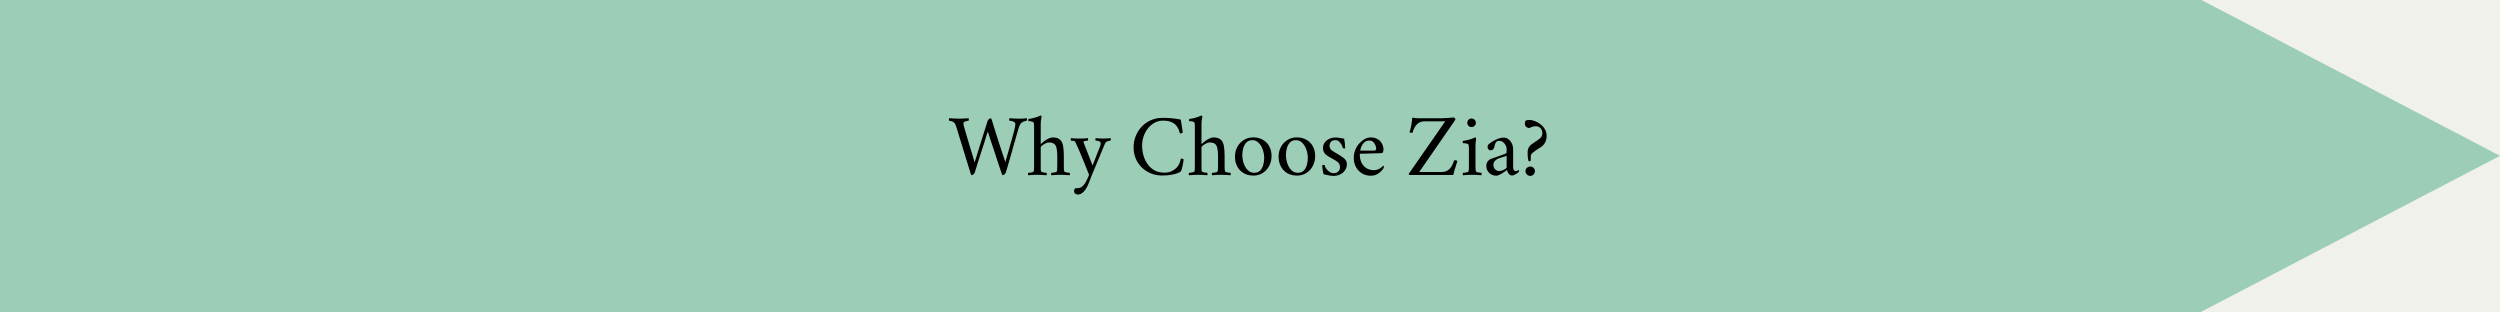 <svg version="1.0" preserveAspectRatio="xMidYMid meet" height="100" viewBox="0 0 600 75" zoomAndPan="magnify" width="800" xmlns:xlink="http://www.w3.org/1999/xlink" xmlns="http://www.w3.org/2000/svg"><defs><g></g><clipPath id="f52666b35a"><path clip-rule="nonzero" d="M 0 0 L 528.117 0 L 528.117 75 L 0 75 Z M 0 0"></path></clipPath><clipPath id="fb126aa2e5"><path clip-rule="nonzero" d="M 0 0 L 528.117 0 L 528.117 75 L 0 75 Z M 0 0"></path></clipPath><clipPath id="8c1d1db5b7"><rect height="75" y="0" width="529" x="0"></rect></clipPath><clipPath id="8160641bb9"><path clip-rule="nonzero" d="M 522.008 0 L 599.996 0 L 599.996 75 L 522.008 75 Z M 522.008 0"></path></clipPath><clipPath id="4b4f1c561a"><path clip-rule="nonzero" d="M 599.996 37.395 L 522.008 -3.312 L 522.008 78.105 Z M 599.996 37.395"></path></clipPath><clipPath id="31b3ff6909"><path clip-rule="nonzero" d="M 0.008 0 L 77.996 0 L 77.996 75 L 0.008 75 Z M 0.008 0"></path></clipPath><clipPath id="03a1448282"><path clip-rule="nonzero" d="M 77.996 37.395 L 0.008 -3.312 L 0.008 78.105 Z M 77.996 37.395"></path></clipPath><clipPath id="429a539928"><rect height="75" y="0" width="78" x="0"></rect></clipPath></defs><rect fill-opacity="1" height="90" y="-7.5" fill="#ffffff" width="720" x="-60"></rect><rect fill-opacity="1" height="90" y="-7.5" fill="#f0f1ea" width="720" x="-60"></rect><g clip-path="url(#f52666b35a)"><g transform="matrix(1, 0, 0, 1, 0, -0)"><g clip-path="url(#8c1d1db5b7)"><g clip-path="url(#fb126aa2e5)"><path fill-rule="nonzero" fill-opacity="1" d="M -43.426 0 L 528.156 0 L 528.156 75 L -43.426 75 Z M -43.426 0" fill="#9cceb7"></path></g></g></g></g><g clip-path="url(#8160641bb9)"><g clip-path="url(#4b4f1c561a)"><g transform="matrix(1, 0, 0, 1, 522, -0)"><g clip-path="url(#429a539928)"><g clip-path="url(#31b3ff6909)"><g clip-path="url(#03a1448282)"><path fill-rule="nonzero" fill-opacity="1" d="M 0.008 78.105 L 0.008 -3.234 L 77.996 -3.234 L 77.996 78.105 Z M 0.008 78.105" fill="#9cceb7"></path></g></g></g></g></g></g><g fill-opacity="1" fill="#000000"><g transform="translate(227.842, 42)"><g><path d="M -0.078 -13.031 C -0.098 -13.031 -0.109 -13.125 -0.109 -13.312 C -0.109 -13.508 -0.098 -13.613 -0.078 -13.625 C 0.398 -13.613 0.82 -13.594 1.188 -13.562 C 1.551 -13.531 1.961 -13.516 2.422 -13.516 C 2.879 -13.516 3.258 -13.531 3.562 -13.562 C 3.875 -13.594 4.238 -13.613 4.656 -13.625 C 4.676 -13.57 4.68 -13.461 4.672 -13.297 C 4.672 -13.129 4.648 -13.039 4.609 -13.031 C 4.555 -13.031 4.43 -13.008 4.234 -12.969 C 4.035 -12.938 3.844 -12.875 3.656 -12.781 C 3.469 -12.688 3.375 -12.539 3.375 -12.344 C 3.375 -12.176 3.477 -11.734 3.688 -11.016 C 3.852 -10.453 4.066 -9.727 4.328 -8.844 C 4.586 -7.969 4.867 -7.023 5.172 -6.016 C 5.484 -5.004 5.785 -4.016 6.078 -3.047 C 6.316 -3.836 6.582 -4.695 6.875 -5.625 C 7.164 -6.562 7.457 -7.492 7.75 -8.422 C 8.039 -9.348 8.312 -10.207 8.562 -11 C 8.82 -11.789 9.023 -12.438 9.172 -12.938 C 9.242 -13.133 9.359 -13.297 9.516 -13.422 C 9.672 -13.555 9.805 -13.625 9.922 -13.625 C 9.984 -13.625 10.066 -13.516 10.172 -13.297 C 10.191 -13.203 10.273 -12.922 10.422 -12.453 C 10.566 -11.992 10.75 -11.406 10.969 -10.688 C 11.195 -9.977 11.445 -9.191 11.719 -8.328 C 12 -7.461 12.285 -6.582 12.578 -5.688 C 12.879 -4.789 13.164 -3.93 13.438 -3.109 C 13.656 -3.891 13.859 -4.594 14.047 -5.219 C 14.234 -5.852 14.406 -6.457 14.562 -7.031 C 14.727 -7.613 14.895 -8.203 15.062 -8.797 C 15.227 -9.391 15.406 -10.051 15.594 -10.781 C 15.664 -11.031 15.723 -11.285 15.766 -11.547 C 15.816 -11.816 15.844 -12.039 15.844 -12.219 C 15.844 -12.438 15.742 -12.602 15.547 -12.719 C 15.348 -12.844 15.133 -12.926 14.906 -12.969 C 14.676 -13.008 14.523 -13.031 14.453 -13.031 C 14.391 -13.051 14.359 -13.141 14.359 -13.297 C 14.359 -13.461 14.391 -13.57 14.453 -13.625 C 14.828 -13.613 15.191 -13.594 15.547 -13.562 C 15.91 -13.531 16.285 -13.516 16.672 -13.516 C 16.984 -13.516 17.234 -13.52 17.422 -13.531 C 17.609 -13.551 17.781 -13.566 17.938 -13.578 C 18.102 -13.598 18.328 -13.613 18.609 -13.625 C 18.629 -13.57 18.633 -13.457 18.625 -13.281 C 18.613 -13.113 18.594 -13.031 18.562 -13.031 C 18.477 -13.031 18.289 -12.984 18 -12.891 C 17.719 -12.805 17.473 -12.672 17.266 -12.484 C 17.016 -12.266 16.77 -11.742 16.531 -10.922 C 16.156 -9.641 15.812 -8.445 15.5 -7.344 C 15.195 -6.25 14.895 -5.172 14.594 -4.109 C 14.289 -3.047 13.953 -1.895 13.578 -0.656 C 13.523 -0.477 13.414 -0.316 13.25 -0.172 C 13.082 -0.023 12.93 0.047 12.797 0.047 C 12.754 0.047 12.711 0.004 12.672 -0.078 C 12.629 -0.172 12.602 -0.238 12.594 -0.281 C 12.426 -0.781 12.223 -1.375 11.984 -2.062 C 11.754 -2.758 11.516 -3.488 11.266 -4.25 C 11.016 -5.008 10.77 -5.754 10.531 -6.484 C 10.289 -7.223 10.066 -7.891 9.859 -8.484 C 9.66 -9.086 9.504 -9.566 9.391 -9.922 C 9.273 -10.273 9.219 -10.453 9.219 -10.453 C 8.926 -9.504 8.656 -8.629 8.406 -7.828 C 8.156 -7.023 7.906 -6.25 7.656 -5.5 C 7.406 -4.758 7.156 -3.992 6.906 -3.203 C 6.664 -2.41 6.406 -1.562 6.125 -0.656 C 6.07 -0.477 5.961 -0.316 5.797 -0.172 C 5.641 -0.023 5.488 0.047 5.344 0.047 C 5.301 0.047 5.258 0.004 5.219 -0.078 C 5.188 -0.172 5.16 -0.238 5.141 -0.281 C 4.742 -1.562 4.375 -2.754 4.031 -3.859 C 3.688 -4.961 3.344 -6.082 3 -7.219 C 2.656 -8.363 2.273 -9.609 1.859 -10.953 C 1.734 -11.359 1.625 -11.691 1.531 -11.953 C 1.445 -12.211 1.305 -12.43 1.109 -12.609 C 0.973 -12.742 0.77 -12.848 0.5 -12.922 C 0.238 -12.992 0.047 -13.031 -0.078 -13.031 Z M -0.078 -13.031"></path></g></g></g><g fill-opacity="1" fill="#000000"><g transform="translate(246.352, 42)"><g><path d="M 0.438 0.062 C 0.375 0.008 0.348 -0.086 0.359 -0.234 C 0.367 -0.379 0.395 -0.477 0.438 -0.531 C 0.52 -0.531 0.66 -0.539 0.859 -0.562 C 1.055 -0.582 1.242 -0.617 1.422 -0.672 C 1.609 -0.734 1.711 -0.797 1.734 -0.859 C 1.785 -1.023 1.812 -1.242 1.812 -1.516 C 1.82 -1.797 1.828 -2.086 1.828 -2.391 L 1.828 -11.484 C 1.828 -11.617 1.82 -11.801 1.812 -12.031 C 1.812 -12.258 1.785 -12.43 1.734 -12.547 C 1.672 -12.703 1.516 -12.801 1.266 -12.844 C 1.023 -12.895 0.758 -12.922 0.469 -12.922 C 0.457 -12.922 0.445 -13.004 0.438 -13.172 C 0.438 -13.348 0.457 -13.441 0.5 -13.453 C 1.02 -13.516 1.531 -13.617 2.031 -13.766 C 2.531 -13.922 2.992 -14.094 3.422 -14.281 C 3.473 -14.281 3.52 -14.242 3.562 -14.172 C 3.613 -14.098 3.641 -14.023 3.641 -13.953 C 3.641 -13.953 3.602 -13.789 3.531 -13.469 C 3.457 -13.156 3.422 -12.719 3.422 -12.156 L 3.422 -7.516 C 3.422 -7.484 3.441 -7.469 3.484 -7.469 C 3.492 -7.469 3.516 -7.484 3.547 -7.516 C 3.68 -7.66 3.906 -7.852 4.219 -8.094 C 4.531 -8.332 4.875 -8.547 5.25 -8.734 C 5.633 -8.922 5.988 -9.016 6.312 -9.016 C 7.051 -9.016 7.613 -8.852 8 -8.531 C 8.383 -8.219 8.641 -7.742 8.766 -7.109 C 8.898 -6.473 8.969 -5.656 8.969 -4.656 L 8.969 -2.391 C 8.969 -2.086 8.973 -1.797 8.984 -1.516 C 8.992 -1.242 9.023 -1.023 9.078 -0.859 C 9.098 -0.797 9.195 -0.734 9.375 -0.672 C 9.562 -0.617 9.754 -0.582 9.953 -0.562 C 10.148 -0.539 10.289 -0.531 10.375 -0.531 C 10.414 -0.477 10.438 -0.379 10.438 -0.234 C 10.445 -0.086 10.426 0.008 10.375 0.062 C 9.945 0.031 9.57 0.004 9.25 -0.016 C 8.926 -0.035 8.566 -0.047 8.172 -0.047 C 7.773 -0.047 7.414 -0.035 7.094 -0.016 C 6.781 0.004 6.41 0.031 5.984 0.062 C 5.93 0.008 5.906 -0.086 5.906 -0.234 C 5.914 -0.379 5.941 -0.477 5.984 -0.531 C 6.066 -0.531 6.207 -0.539 6.406 -0.562 C 6.602 -0.582 6.797 -0.617 6.984 -0.672 C 7.172 -0.734 7.27 -0.797 7.281 -0.859 C 7.332 -1.023 7.363 -1.242 7.375 -1.516 C 7.383 -1.797 7.391 -2.086 7.391 -2.391 L 7.391 -4.438 C 7.391 -5.289 7.332 -5.961 7.219 -6.453 C 7.113 -6.953 6.91 -7.301 6.609 -7.5 C 6.316 -7.707 5.906 -7.812 5.375 -7.812 C 5.125 -7.812 4.844 -7.727 4.531 -7.562 C 4.227 -7.406 3.969 -7.238 3.75 -7.062 C 3.531 -6.883 3.422 -6.758 3.422 -6.688 L 3.422 -2.391 C 3.422 -2.086 3.422 -1.797 3.422 -1.516 C 3.43 -1.242 3.461 -1.023 3.516 -0.859 C 3.547 -0.797 3.648 -0.734 3.828 -0.672 C 4.004 -0.617 4.191 -0.582 4.391 -0.562 C 4.586 -0.539 4.727 -0.531 4.812 -0.531 C 4.852 -0.477 4.875 -0.379 4.875 -0.234 C 4.883 -0.086 4.863 0.008 4.812 0.062 C 4.383 0.031 4.008 0.004 3.688 -0.016 C 3.363 -0.035 3.004 -0.047 2.609 -0.047 C 2.211 -0.047 1.852 -0.035 1.531 -0.016 C 1.219 0.004 0.852 0.031 0.438 0.062 Z M 0.438 0.062"></path></g></g></g><g fill-opacity="1" fill="#000000"><g transform="translate(256.964, 42)"><g><path d="M 0.047 -8.25 C 0.023 -8.25 0.016 -8.344 0.016 -8.531 C 0.016 -8.727 0.023 -8.832 0.047 -8.844 C 0.234 -8.832 0.516 -8.812 0.891 -8.781 C 1.273 -8.758 1.676 -8.75 2.094 -8.75 C 2.5 -8.75 2.898 -8.758 3.297 -8.781 C 3.691 -8.812 3.977 -8.832 4.156 -8.844 C 4.188 -8.789 4.191 -8.676 4.172 -8.5 C 4.16 -8.332 4.129 -8.25 4.078 -8.25 C 4.035 -8.25 3.926 -8.238 3.75 -8.219 C 3.582 -8.207 3.422 -8.176 3.266 -8.125 C 3.117 -8.082 3.047 -8.008 3.047 -7.906 C 3.047 -7.906 3.062 -7.875 3.094 -7.812 L 5.266 -2.266 C 5.266 -2.266 5.316 -2.414 5.422 -2.719 C 5.535 -3.02 5.688 -3.406 5.875 -3.875 C 6.062 -4.352 6.258 -4.863 6.469 -5.406 C 6.688 -5.945 6.891 -6.457 7.078 -6.938 C 7.129 -7.062 7.16 -7.18 7.172 -7.297 C 7.191 -7.422 7.203 -7.52 7.203 -7.594 C 7.203 -7.801 7.094 -7.961 6.875 -8.078 C 6.656 -8.191 6.367 -8.25 6.016 -8.25 C 5.953 -8.25 5.922 -8.332 5.922 -8.5 C 5.922 -8.676 5.953 -8.789 6.016 -8.844 C 6.16 -8.832 6.395 -8.812 6.719 -8.781 C 7.051 -8.758 7.43 -8.75 7.859 -8.75 C 8.254 -8.75 8.586 -8.758 8.859 -8.781 C 9.141 -8.812 9.383 -8.832 9.594 -8.844 C 9.633 -8.789 9.645 -8.676 9.625 -8.5 C 9.613 -8.332 9.586 -8.25 9.547 -8.25 C 9.492 -8.25 9.379 -8.234 9.203 -8.203 C 9.023 -8.172 8.836 -8.102 8.641 -8 C 8.453 -7.895 8.316 -7.742 8.234 -7.547 C 7.93 -6.828 7.656 -6.164 7.406 -5.562 C 7.156 -4.969 6.914 -4.391 6.688 -3.828 C 6.457 -3.273 6.219 -2.703 5.969 -2.109 C 5.719 -1.516 5.441 -0.852 5.141 -0.125 C 4.879 0.508 4.633 1.141 4.406 1.766 C 4.188 2.398 3.891 2.992 3.516 3.547 C 3.285 3.879 3.016 4.148 2.703 4.359 C 2.398 4.578 2.078 4.688 1.734 4.688 C 1.535 4.688 1.332 4.629 1.125 4.516 C 0.926 4.41 0.828 4.176 0.828 3.812 C 0.828 3.688 0.852 3.566 0.906 3.453 C 0.957 3.348 1.008 3.266 1.062 3.203 C 1.395 3.203 1.688 3.18 1.938 3.141 C 2.188 3.109 2.426 3.008 2.656 2.844 C 2.883 2.676 3.141 2.406 3.422 2.031 C 3.523 1.883 3.648 1.66 3.797 1.359 C 3.941 1.055 4.078 0.766 4.203 0.484 C 4.328 0.203 4.395 0.023 4.406 -0.047 C 4.02 -1.023 3.656 -1.941 3.312 -2.797 C 2.969 -3.648 2.625 -4.484 2.281 -5.297 C 1.938 -6.109 1.562 -6.957 1.156 -7.844 C 1.062 -8.062 0.879 -8.18 0.609 -8.203 C 0.348 -8.234 0.16 -8.25 0.047 -8.25 Z M 0.047 -8.25"></path></g></g></g><g fill-opacity="1" fill="#000000"><g transform="translate(271.073, 42)"><g><path d="M 0.984 -6.625 C 0.984 -7.582 1.156 -8.488 1.5 -9.344 C 1.844 -10.207 2.32 -10.961 2.938 -11.609 C 3.562 -12.266 4.297 -12.781 5.141 -13.156 C 5.992 -13.531 6.926 -13.719 7.938 -13.719 C 8.625 -13.719 9.332 -13.688 10.062 -13.625 C 10.801 -13.57 11.551 -13.461 12.312 -13.297 C 12.312 -13.297 12.332 -13.148 12.375 -12.859 C 12.426 -12.566 12.484 -12.227 12.547 -11.844 C 12.609 -11.469 12.66 -11.117 12.703 -10.797 C 12.754 -10.484 12.781 -10.301 12.781 -10.25 C 12.789 -10.195 12.742 -10.141 12.641 -10.078 C 12.535 -10.016 12.43 -9.984 12.328 -9.984 C 12.234 -9.984 12.148 -10.004 12.078 -10.047 C 12.047 -10.211 11.973 -10.453 11.859 -10.766 C 11.754 -11.086 11.566 -11.426 11.297 -11.781 C 11.035 -12.133 10.645 -12.43 10.125 -12.672 C 9.602 -12.922 8.91 -13.047 8.047 -13.047 C 7.297 -13.047 6.609 -12.867 5.984 -12.516 C 5.367 -12.172 4.836 -11.707 4.391 -11.125 C 3.941 -10.551 3.602 -9.91 3.375 -9.203 C 3.145 -8.504 3.031 -7.789 3.031 -7.062 C 3.031 -6.258 3.141 -5.473 3.359 -4.703 C 3.578 -3.93 3.906 -3.234 4.344 -2.609 C 4.789 -1.984 5.348 -1.484 6.016 -1.109 C 6.691 -0.742 7.477 -0.562 8.375 -0.562 C 9.008 -0.562 9.547 -0.66 9.984 -0.859 C 10.422 -1.055 10.789 -1.285 11.094 -1.547 C 11.488 -1.898 11.781 -2.301 11.969 -2.75 C 12.156 -3.195 12.281 -3.594 12.344 -3.938 C 12.582 -3.957 12.801 -3.898 13 -3.766 C 13 -3.672 12.973 -3.473 12.922 -3.172 C 12.879 -2.879 12.82 -2.562 12.75 -2.219 C 12.676 -1.875 12.598 -1.566 12.516 -1.297 C 12.43 -1.035 12.352 -0.867 12.281 -0.797 C 11.188 -0.18 9.711 0.125 7.859 0.125 C 6.848 0.125 5.922 -0.051 5.078 -0.406 C 4.234 -0.77 3.504 -1.258 2.891 -1.875 C 2.273 -2.5 1.801 -3.219 1.469 -4.031 C 1.145 -4.852 0.984 -5.719 0.984 -6.625 Z M 0.984 -6.625"></path></g></g></g><g fill-opacity="1" fill="#000000"><g transform="translate(284.935, 42)"><g><path d="M 0.438 0.062 C 0.375 0.008 0.348 -0.086 0.359 -0.234 C 0.367 -0.379 0.395 -0.477 0.438 -0.531 C 0.52 -0.531 0.66 -0.539 0.859 -0.562 C 1.055 -0.582 1.242 -0.617 1.422 -0.672 C 1.609 -0.734 1.711 -0.797 1.734 -0.859 C 1.785 -1.023 1.812 -1.242 1.812 -1.516 C 1.82 -1.797 1.828 -2.086 1.828 -2.391 L 1.828 -11.484 C 1.828 -11.617 1.82 -11.801 1.812 -12.031 C 1.812 -12.258 1.785 -12.43 1.734 -12.547 C 1.672 -12.703 1.516 -12.801 1.266 -12.844 C 1.023 -12.895 0.758 -12.922 0.469 -12.922 C 0.457 -12.922 0.445 -13.004 0.438 -13.172 C 0.438 -13.348 0.457 -13.441 0.5 -13.453 C 1.02 -13.516 1.531 -13.617 2.031 -13.766 C 2.531 -13.922 2.992 -14.094 3.422 -14.281 C 3.473 -14.281 3.52 -14.242 3.562 -14.172 C 3.613 -14.098 3.641 -14.023 3.641 -13.953 C 3.641 -13.953 3.602 -13.789 3.531 -13.469 C 3.457 -13.156 3.422 -12.719 3.422 -12.156 L 3.422 -7.516 C 3.422 -7.484 3.441 -7.469 3.484 -7.469 C 3.492 -7.469 3.516 -7.484 3.547 -7.516 C 3.68 -7.66 3.906 -7.852 4.219 -8.094 C 4.531 -8.332 4.875 -8.547 5.25 -8.734 C 5.633 -8.922 5.988 -9.016 6.312 -9.016 C 7.051 -9.016 7.613 -8.852 8 -8.531 C 8.383 -8.219 8.641 -7.742 8.766 -7.109 C 8.898 -6.473 8.969 -5.656 8.969 -4.656 L 8.969 -2.391 C 8.969 -2.086 8.973 -1.797 8.984 -1.516 C 8.992 -1.242 9.023 -1.023 9.078 -0.859 C 9.098 -0.797 9.195 -0.734 9.375 -0.672 C 9.562 -0.617 9.754 -0.582 9.953 -0.562 C 10.148 -0.539 10.289 -0.531 10.375 -0.531 C 10.414 -0.477 10.438 -0.379 10.438 -0.234 C 10.445 -0.086 10.426 0.008 10.375 0.062 C 9.945 0.031 9.57 0.004 9.25 -0.016 C 8.926 -0.035 8.566 -0.047 8.172 -0.047 C 7.773 -0.047 7.414 -0.035 7.094 -0.016 C 6.781 0.004 6.41 0.031 5.984 0.062 C 5.93 0.008 5.906 -0.086 5.906 -0.234 C 5.914 -0.379 5.941 -0.477 5.984 -0.531 C 6.066 -0.531 6.207 -0.539 6.406 -0.562 C 6.602 -0.582 6.797 -0.617 6.984 -0.672 C 7.172 -0.734 7.27 -0.797 7.281 -0.859 C 7.332 -1.023 7.363 -1.242 7.375 -1.516 C 7.383 -1.797 7.391 -2.086 7.391 -2.391 L 7.391 -4.438 C 7.391 -5.289 7.332 -5.961 7.219 -6.453 C 7.113 -6.953 6.91 -7.301 6.609 -7.5 C 6.316 -7.707 5.906 -7.812 5.375 -7.812 C 5.125 -7.812 4.844 -7.727 4.531 -7.562 C 4.227 -7.406 3.969 -7.238 3.75 -7.062 C 3.531 -6.883 3.422 -6.758 3.422 -6.688 L 3.422 -2.391 C 3.422 -2.086 3.422 -1.797 3.422 -1.516 C 3.43 -1.242 3.461 -1.023 3.516 -0.859 C 3.547 -0.797 3.648 -0.734 3.828 -0.672 C 4.004 -0.617 4.191 -0.582 4.391 -0.562 C 4.586 -0.539 4.727 -0.531 4.812 -0.531 C 4.852 -0.477 4.875 -0.379 4.875 -0.234 C 4.883 -0.086 4.863 0.008 4.812 0.062 C 4.383 0.031 4.008 0.004 3.688 -0.016 C 3.363 -0.035 3.004 -0.047 2.609 -0.047 C 2.211 -0.047 1.852 -0.035 1.531 -0.016 C 1.219 0.004 0.852 0.031 0.438 0.062 Z M 0.438 0.062"></path></g></g></g><g fill-opacity="1" fill="#000000"><g transform="translate(295.547, 42)"><g><path d="M 0.844 -4.391 C 0.844 -5.273 1.035 -6.066 1.422 -6.766 C 1.805 -7.461 2.328 -8.016 2.984 -8.422 C 3.648 -8.828 4.398 -9.031 5.234 -9.031 C 6.129 -9.031 6.906 -8.832 7.562 -8.438 C 8.227 -8.051 8.738 -7.52 9.094 -6.844 C 9.445 -6.176 9.625 -5.41 9.625 -4.547 C 9.625 -3.672 9.43 -2.875 9.047 -2.156 C 8.672 -1.445 8.156 -0.883 7.5 -0.469 C 6.844 -0.062 6.098 0.141 5.266 0.141 C 4.359 0.141 3.57 -0.055 2.906 -0.453 C 2.238 -0.848 1.727 -1.391 1.375 -2.078 C 1.02 -2.766 0.844 -3.535 0.844 -4.391 Z M 2.609 -4.797 C 2.609 -4.141 2.719 -3.477 2.938 -2.812 C 3.156 -2.156 3.477 -1.609 3.906 -1.172 C 4.332 -0.742 4.852 -0.531 5.469 -0.531 C 6.062 -0.531 6.531 -0.703 6.875 -1.047 C 7.219 -1.398 7.469 -1.848 7.625 -2.391 C 7.781 -2.93 7.859 -3.492 7.859 -4.078 C 7.859 -4.742 7.75 -5.398 7.531 -6.047 C 7.312 -6.703 6.988 -7.25 6.562 -7.688 C 6.133 -8.133 5.613 -8.359 5 -8.359 C 4.426 -8.359 3.961 -8.18 3.609 -7.828 C 3.266 -7.484 3.008 -7.035 2.844 -6.484 C 2.688 -5.941 2.609 -5.379 2.609 -4.797 Z M 2.609 -4.797"></path></g></g></g><g fill-opacity="1" fill="#000000"><g transform="translate(306.015, 42)"><g><path d="M 0.844 -4.391 C 0.844 -5.273 1.035 -6.066 1.422 -6.766 C 1.805 -7.461 2.328 -8.016 2.984 -8.422 C 3.648 -8.828 4.398 -9.031 5.234 -9.031 C 6.129 -9.031 6.906 -8.832 7.562 -8.438 C 8.227 -8.051 8.738 -7.52 9.094 -6.844 C 9.445 -6.176 9.625 -5.41 9.625 -4.547 C 9.625 -3.672 9.43 -2.875 9.047 -2.156 C 8.672 -1.445 8.156 -0.883 7.5 -0.469 C 6.844 -0.062 6.098 0.141 5.266 0.141 C 4.359 0.141 3.57 -0.055 2.906 -0.453 C 2.238 -0.848 1.727 -1.391 1.375 -2.078 C 1.02 -2.766 0.844 -3.535 0.844 -4.391 Z M 2.609 -4.797 C 2.609 -4.141 2.719 -3.477 2.938 -2.812 C 3.156 -2.156 3.477 -1.609 3.906 -1.172 C 4.332 -0.742 4.852 -0.531 5.469 -0.531 C 6.062 -0.531 6.531 -0.703 6.875 -1.047 C 7.219 -1.398 7.469 -1.848 7.625 -2.391 C 7.781 -2.93 7.859 -3.492 7.859 -4.078 C 7.859 -4.742 7.75 -5.398 7.531 -6.047 C 7.312 -6.703 6.988 -7.25 6.562 -7.688 C 6.133 -8.133 5.613 -8.359 5 -8.359 C 4.426 -8.359 3.961 -8.18 3.609 -7.828 C 3.266 -7.484 3.008 -7.035 2.844 -6.484 C 2.688 -5.941 2.609 -5.379 2.609 -4.797 Z M 2.609 -4.797"></path></g></g></g><g fill-opacity="1" fill="#000000"><g transform="translate(316.484, 42)"><g><path d="M 0.844 -2.312 C 0.957 -2.383 1.082 -2.422 1.219 -2.422 C 1.301 -2.422 1.363 -2.41 1.406 -2.391 C 1.477 -2.098 1.617 -1.801 1.828 -1.5 C 2.047 -1.195 2.312 -0.941 2.625 -0.734 C 2.938 -0.535 3.27 -0.438 3.625 -0.438 C 4.051 -0.438 4.406 -0.566 4.688 -0.828 C 4.969 -1.086 5.109 -1.445 5.109 -1.906 C 5.109 -2.395 4.941 -2.781 4.609 -3.062 C 4.273 -3.344 3.883 -3.598 3.438 -3.828 C 2.719 -4.18 2.133 -4.547 1.688 -4.922 C 1.25 -5.305 1.031 -5.828 1.031 -6.484 C 1.031 -6.992 1.172 -7.438 1.453 -7.812 C 1.742 -8.188 2.113 -8.477 2.562 -8.688 C 3.02 -8.895 3.504 -9 4.016 -9 C 4.41 -9 4.742 -8.969 5.016 -8.906 C 5.297 -8.844 5.66 -8.781 6.109 -8.719 C 6.18 -8.406 6.238 -8.039 6.281 -7.625 C 6.32 -7.219 6.348 -6.832 6.359 -6.469 C 6.359 -6.395 6.289 -6.359 6.156 -6.359 C 6.102 -6.359 6.047 -6.363 5.984 -6.375 C 5.922 -6.395 5.859 -6.426 5.797 -6.469 C 5.734 -6.727 5.625 -7 5.469 -7.281 C 5.312 -7.57 5.113 -7.82 4.875 -8.031 C 4.645 -8.25 4.379 -8.359 4.078 -8.359 C 3.578 -8.359 3.207 -8.234 2.969 -7.984 C 2.727 -7.734 2.609 -7.426 2.609 -7.062 C 2.609 -6.594 2.766 -6.227 3.078 -5.969 C 3.391 -5.719 3.832 -5.438 4.406 -5.125 C 5.051 -4.77 5.602 -4.398 6.062 -4.016 C 6.531 -3.641 6.766 -3.172 6.766 -2.609 C 6.766 -2.066 6.617 -1.578 6.328 -1.141 C 6.035 -0.711 5.645 -0.379 5.156 -0.141 C 4.676 0.098 4.156 0.219 3.594 0.219 C 3.133 0.219 2.734 0.172 2.391 0.078 C 2.047 -0.004 1.645 -0.086 1.188 -0.172 C 1.133 -0.316 1.082 -0.52 1.031 -0.781 C 0.977 -1.051 0.93 -1.328 0.891 -1.609 C 0.859 -1.891 0.844 -2.125 0.844 -2.312 Z M 0.844 -2.312"></path></g></g></g><g fill-opacity="1" fill="#000000"><g transform="translate(324.073, 42)"><g><path d="M 0.828 -4.109 C 0.828 -4.797 0.945 -5.438 1.188 -6.031 C 1.438 -6.633 1.766 -7.156 2.172 -7.594 C 2.578 -8.039 3.016 -8.391 3.484 -8.641 C 3.961 -8.891 4.426 -9.016 4.875 -9.016 C 5.488 -9.016 5.992 -8.91 6.391 -8.703 C 6.797 -8.492 7.113 -8.234 7.344 -7.922 C 7.582 -7.609 7.742 -7.297 7.828 -6.984 C 7.922 -6.672 7.969 -6.414 7.969 -6.219 C 7.969 -5.914 7.93 -5.68 7.859 -5.516 C 7.797 -5.348 7.664 -5.258 7.469 -5.25 C 7.344 -5.238 7.094 -5.227 6.719 -5.219 C 6.352 -5.207 5.93 -5.195 5.453 -5.188 C 4.973 -5.176 4.5 -5.16 4.031 -5.141 C 3.562 -5.129 3.164 -5.117 2.844 -5.109 C 2.52 -5.109 2.332 -5.109 2.281 -5.109 L 2.281 -4.953 C 2.281 -4.117 2.438 -3.414 2.75 -2.844 C 3.07 -2.281 3.484 -1.859 3.984 -1.578 C 4.492 -1.297 5.047 -1.156 5.641 -1.156 C 6.023 -1.156 6.367 -1.223 6.672 -1.359 C 6.984 -1.492 7.242 -1.648 7.453 -1.828 C 7.672 -2.004 7.82 -2.145 7.906 -2.25 C 7.914 -2.25 7.941 -2.219 7.984 -2.156 C 8.035 -2.102 8.062 -2.035 8.062 -1.953 C 8.062 -1.848 8.02 -1.723 7.938 -1.578 C 7.82 -1.379 7.629 -1.141 7.359 -0.859 C 7.086 -0.586 6.75 -0.348 6.344 -0.141 C 5.938 0.066 5.469 0.172 4.938 0.172 C 4.125 0.172 3.41 -0.016 2.797 -0.391 C 2.18 -0.773 1.695 -1.289 1.344 -1.938 C 1 -2.582 0.828 -3.305 0.828 -4.109 Z M 2.391 -5.859 L 5.734 -5.859 C 5.859 -5.859 5.969 -5.895 6.062 -5.969 C 6.164 -6.039 6.219 -6.164 6.219 -6.344 C 6.219 -6.539 6.16 -6.789 6.047 -7.094 C 5.941 -7.395 5.77 -7.664 5.531 -7.906 C 5.289 -8.145 4.957 -8.266 4.531 -8.266 C 4.102 -8.266 3.742 -8.145 3.453 -7.906 C 3.172 -7.664 2.945 -7.383 2.781 -7.062 C 2.625 -6.738 2.516 -6.457 2.453 -6.219 C 2.391 -5.977 2.367 -5.859 2.391 -5.859 Z M 2.391 -5.859"></path></g></g></g><g fill-opacity="1" fill="#000000"><g transform="translate(337.379, 42)"><g><path d="M 0.719 -0.281 L 9.469 -12.875 L 4.438 -12.875 C 3.738 -12.875 3.156 -12.641 2.688 -12.172 C 2.227 -11.703 1.879 -11.039 1.641 -10.188 C 1.598 -10.133 1.523 -10.109 1.422 -10.109 C 1.328 -10.109 1.219 -10.129 1.094 -10.172 C 0.977 -10.211 0.91 -10.242 0.891 -10.266 C 1.066 -10.742 1.207 -11.27 1.312 -11.844 C 1.426 -12.426 1.508 -13.066 1.562 -13.766 C 1.781 -13.734 2.047 -13.695 2.359 -13.656 C 2.68 -13.625 2.977 -13.609 3.25 -13.609 L 7.25 -13.609 C 7.82 -13.609 8.32 -13.613 8.75 -13.625 C 9.188 -13.633 9.617 -13.656 10.047 -13.688 C 10.484 -13.727 10.988 -13.77 11.562 -13.812 C 11.602 -13.789 11.676 -13.727 11.781 -13.625 C 11.883 -13.531 11.938 -13.441 11.938 -13.359 C 11.938 -13.336 11.812 -13.141 11.562 -12.766 C 11.312 -12.398 10.977 -11.914 10.562 -11.312 C 10.145 -10.707 9.676 -10.031 9.156 -9.281 C 8.645 -8.539 8.113 -7.77 7.562 -6.969 C 7.02 -6.176 6.488 -5.41 5.969 -4.672 C 5.457 -3.93 4.992 -3.258 4.578 -2.656 C 4.16 -2.062 3.832 -1.586 3.594 -1.234 C 3.352 -0.891 3.234 -0.719 3.234 -0.719 L 8.609 -0.719 C 9.047 -0.719 9.414 -0.785 9.719 -0.922 C 10.031 -1.055 10.297 -1.238 10.516 -1.469 C 10.816 -1.758 11.047 -2.094 11.203 -2.469 C 11.359 -2.844 11.492 -3.18 11.609 -3.484 C 11.617 -3.504 11.656 -3.52 11.719 -3.531 C 11.781 -3.539 11.836 -3.547 11.891 -3.547 C 12.004 -3.547 12.102 -3.523 12.188 -3.484 C 12.281 -3.441 12.348 -3.398 12.391 -3.359 C 12.223 -2.805 12.082 -2.348 11.969 -1.984 C 11.852 -1.617 11.75 -1.285 11.656 -0.984 C 11.57 -0.68 11.488 -0.352 11.406 0 L 1.094 0 C 0.977 0 0.875 -0.031 0.781 -0.094 C 0.695 -0.164 0.676 -0.227 0.719 -0.281 Z M 0.719 -0.281"></path></g></g></g><g fill-opacity="1" fill="#000000"><g transform="translate(350.398, 42)"><g><path d="M 0.703 -7.656 C 0.68 -7.688 0.664 -7.77 0.656 -7.906 C 0.645 -8.039 0.66 -8.133 0.703 -8.188 C 1.223 -8.258 1.738 -8.363 2.25 -8.5 C 2.77 -8.645 3.234 -8.828 3.641 -9.047 C 3.691 -9.047 3.742 -9.004 3.797 -8.922 C 3.848 -8.848 3.875 -8.781 3.875 -8.719 C 3.875 -8.676 3.859 -8.555 3.828 -8.359 C 3.797 -8.16 3.77 -7.961 3.75 -7.766 C 3.727 -7.566 3.719 -7.43 3.719 -7.359 L 3.719 -2.391 C 3.719 -2.086 3.723 -1.797 3.734 -1.516 C 3.742 -1.242 3.773 -1.023 3.828 -0.859 C 3.859 -0.797 3.961 -0.734 4.141 -0.672 C 4.316 -0.617 4.504 -0.582 4.703 -0.562 C 4.898 -0.539 5.039 -0.531 5.125 -0.531 C 5.164 -0.477 5.188 -0.379 5.188 -0.234 C 5.195 -0.086 5.176 0.008 5.125 0.062 C 4.695 0.031 4.32 0.004 4 -0.016 C 3.676 -0.035 3.316 -0.047 2.922 -0.047 C 2.523 -0.047 2.164 -0.035 1.844 -0.016 C 1.531 0.004 1.16 0.031 0.734 0.062 C 0.68 0.008 0.656 -0.086 0.656 -0.234 C 0.664 -0.379 0.691 -0.477 0.734 -0.531 C 0.816 -0.531 0.957 -0.539 1.156 -0.562 C 1.363 -0.582 1.555 -0.617 1.734 -0.672 C 1.922 -0.734 2.02 -0.797 2.031 -0.859 C 2.094 -1.023 2.125 -1.242 2.125 -1.516 C 2.133 -1.797 2.141 -2.086 2.141 -2.391 L 2.141 -6.219 C 2.141 -6.352 2.133 -6.531 2.125 -6.75 C 2.125 -6.977 2.094 -7.156 2.031 -7.281 C 1.988 -7.406 1.867 -7.488 1.672 -7.531 C 1.473 -7.582 1.273 -7.613 1.078 -7.625 C 0.879 -7.645 0.754 -7.656 0.703 -7.656 Z M 1.75 -12.531 C 1.75 -12.82 1.848 -13.066 2.047 -13.266 C 2.242 -13.461 2.488 -13.562 2.781 -13.562 C 3.062 -13.562 3.301 -13.461 3.5 -13.266 C 3.707 -13.066 3.812 -12.82 3.812 -12.531 C 3.812 -12.238 3.707 -11.992 3.5 -11.797 C 3.301 -11.598 3.062 -11.5 2.781 -11.5 C 2.488 -11.5 2.242 -11.598 2.047 -11.797 C 1.848 -11.992 1.75 -12.238 1.75 -12.531 Z M 1.75 -12.531"></path></g></g></g><g fill-opacity="1" fill="#000000"><g transform="translate(355.951, 42)"><g><path d="M 0.766 -2.203 C 0.766 -2.629 0.879 -2.988 1.109 -3.281 C 1.348 -3.57 1.578 -3.758 1.797 -3.844 C 2.172 -3.977 2.602 -4.129 3.094 -4.297 C 3.582 -4.461 4.039 -4.625 4.469 -4.781 C 4.895 -4.938 5.203 -5.055 5.391 -5.141 C 5.504 -5.18 5.57 -5.234 5.594 -5.297 C 5.625 -5.359 5.641 -5.477 5.641 -5.656 L 5.641 -6.219 C 5.641 -6.531 5.562 -6.836 5.406 -7.141 C 5.25 -7.441 5.039 -7.691 4.781 -7.891 C 4.52 -8.086 4.219 -8.188 3.875 -8.188 C 3.508 -8.188 3.242 -8.07 3.078 -7.844 C 2.922 -7.625 2.805 -7.316 2.734 -6.922 C 2.629 -6.254 2.305 -5.922 1.766 -5.922 C 1.547 -5.922 1.375 -6.016 1.25 -6.203 C 1.125 -6.391 1.062 -6.586 1.062 -6.797 C 1.062 -6.836 1.078 -6.914 1.109 -7.031 C 1.141 -7.145 1.176 -7.227 1.219 -7.281 C 1.438 -7.488 1.742 -7.723 2.141 -7.984 C 2.535 -8.242 2.977 -8.473 3.469 -8.672 C 3.969 -8.867 4.461 -8.969 4.953 -8.969 C 5.359 -8.969 5.727 -8.844 6.062 -8.594 C 6.395 -8.352 6.664 -8.02 6.875 -7.594 C 7.094 -7.164 7.203 -6.688 7.203 -6.156 L 7.203 -1.906 C 7.203 -1.633 7.25 -1.406 7.344 -1.219 C 7.438 -1.039 7.602 -0.953 7.844 -0.953 C 8.031 -0.953 8.18 -0.988 8.297 -1.062 C 8.422 -1.145 8.492 -1.195 8.516 -1.219 C 8.547 -1.219 8.566 -1.195 8.578 -1.156 C 8.598 -1.113 8.609 -1.078 8.609 -1.047 C 8.609 -0.898 8.57 -0.77 8.5 -0.656 C 8.414 -0.594 8.273 -0.492 8.078 -0.359 C 7.891 -0.234 7.691 -0.117 7.484 -0.016 C 7.285 0.078 7.109 0.125 6.953 0.125 C 6.648 0.125 6.379 -0.016 6.141 -0.297 C 5.91 -0.586 5.766 -0.895 5.703 -1.219 C 5.648 -1.156 5.52 -1.047 5.312 -0.891 C 5.102 -0.742 4.867 -0.586 4.609 -0.422 C 4.348 -0.266 4.086 -0.125 3.828 0 C 3.566 0.113 3.348 0.172 3.172 0.172 C 2.492 0.172 1.922 -0.051 1.453 -0.5 C 0.992 -0.957 0.766 -1.523 0.766 -2.203 Z M 2.469 -2.391 C 2.469 -2.004 2.598 -1.664 2.859 -1.375 C 3.129 -1.094 3.457 -0.953 3.844 -0.953 C 4.094 -0.953 4.352 -1.004 4.625 -1.109 C 4.906 -1.223 5.145 -1.348 5.344 -1.484 C 5.539 -1.617 5.641 -1.723 5.641 -1.797 L 5.641 -4.594 C 5.367 -4.508 5.031 -4.406 4.625 -4.281 C 4.219 -4.156 3.914 -4.055 3.719 -3.984 C 3.352 -3.848 3.051 -3.645 2.812 -3.375 C 2.582 -3.113 2.469 -2.785 2.469 -2.391 Z M 2.469 -2.391"></path></g></g></g><g fill-opacity="1" fill="#000000"><g transform="translate(364.815, 42)"><g><path d="M 1.156 -12.312 C 1.156 -12.633 1.219 -12.883 1.344 -13.062 C 1.531 -13.164 1.859 -13.219 2.328 -13.219 C 2.672 -13.219 3.066 -13.129 3.516 -12.953 C 3.973 -12.785 4.422 -12.539 4.859 -12.219 C 5.297 -11.895 5.656 -11.492 5.938 -11.016 C 6.227 -10.547 6.375 -10.008 6.375 -9.406 C 6.375 -8.75 6.234 -8.176 5.953 -7.688 C 5.672 -7.207 5.207 -6.785 4.562 -6.422 C 4.363 -6.297 4.125 -6.141 3.844 -5.953 C 3.57 -5.766 3.328 -5.582 3.109 -5.406 C 2.898 -5.227 2.766 -5.086 2.703 -4.984 C 2.598 -4.805 2.551 -4.578 2.562 -4.297 C 2.57 -4.023 2.578 -3.773 2.578 -3.547 C 2.535 -3.461 2.492 -3.398 2.453 -3.359 C 2.41 -3.316 2.344 -3.285 2.25 -3.266 C 2.125 -3.328 2.031 -3.406 1.969 -3.5 C 1.914 -3.719 1.875 -4.016 1.844 -4.391 C 1.82 -4.766 1.812 -5.094 1.812 -5.375 C 1.812 -5.875 1.898 -6.281 2.078 -6.594 C 2.266 -6.914 2.492 -7.176 2.766 -7.375 C 3.047 -7.57 3.312 -7.754 3.562 -7.922 C 4.07 -8.234 4.492 -8.535 4.828 -8.828 C 5.172 -9.129 5.344 -9.523 5.344 -10.016 C 5.344 -10.555 5.188 -10.973 4.875 -11.266 C 4.57 -11.555 4.223 -11.703 3.828 -11.703 C 3.473 -11.703 3.195 -11.664 3 -11.594 C 2.812 -11.531 2.648 -11.461 2.516 -11.391 C 2.391 -11.316 2.238 -11.281 2.062 -11.281 C 1.926 -11.281 1.738 -11.363 1.5 -11.531 C 1.27 -11.707 1.156 -11.969 1.156 -12.312 Z M 1.297 -0.922 C 1.297 -1.242 1.41 -1.508 1.641 -1.719 C 1.879 -1.926 2.148 -2.031 2.453 -2.031 C 2.766 -2.031 3.023 -1.926 3.234 -1.719 C 3.453 -1.508 3.562 -1.242 3.562 -0.922 C 3.562 -0.617 3.453 -0.352 3.234 -0.125 C 3.023 0.102 2.766 0.219 2.453 0.219 C 2.148 0.219 1.879 0.102 1.641 -0.125 C 1.41 -0.352 1.297 -0.617 1.297 -0.922 Z M 1.297 -0.922"></path></g></g></g></svg>
